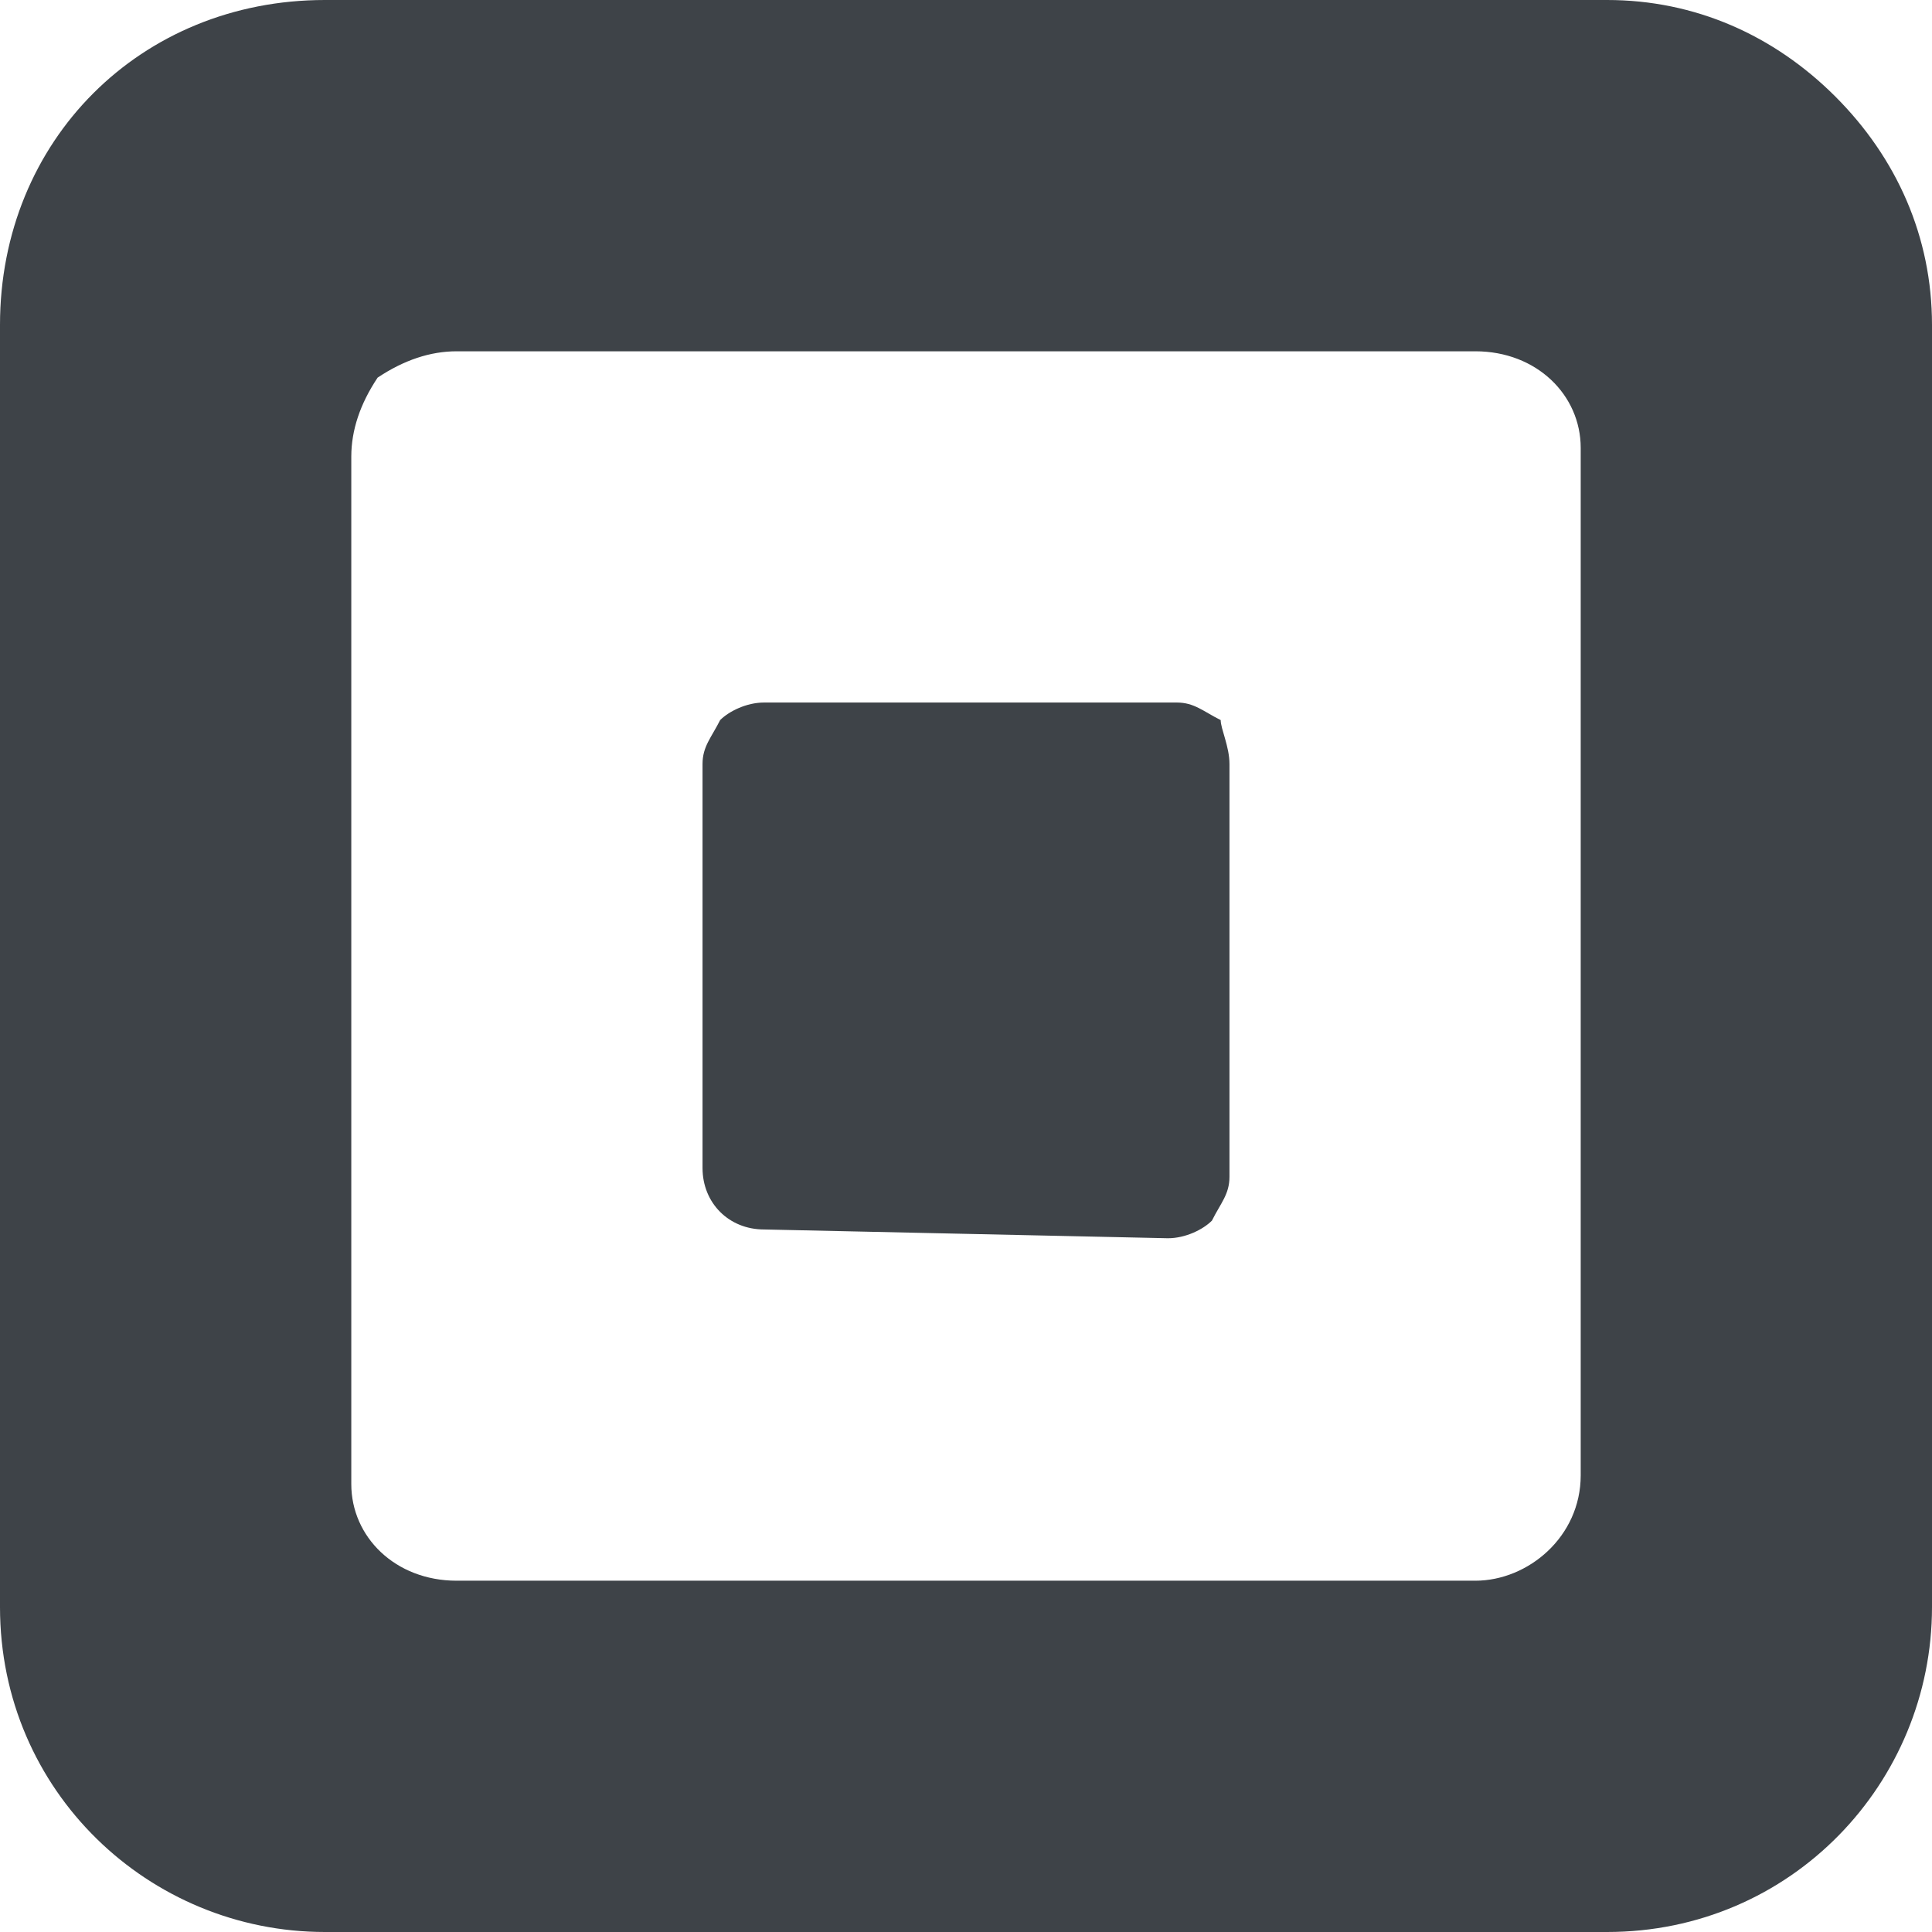 <svg width="35" height="35" viewBox="0 0 35 35" fill="none" xmlns="http://www.w3.org/2000/svg">
<g clip-path="url(#clip0_10757_36710)">
<path fill-rule="evenodd" clip-rule="evenodd" d="M5.886 0H29.114C30.704 0 32.136 0.636 33.25 1.75C34.364 2.864 35 4.295 35 5.886V29.114C35 32.295 32.455 35 29.114 35H5.886C2.705 35 0 32.455 0 29.114V5.886C0 2.545 2.545 0 5.886 0ZM26.727 28.636C27.682 28.636 28.636 27.841 28.636 26.727V8.114C28.636 7.159 27.841 6.364 26.727 6.364H8.273C7.795 6.364 7.318 6.523 6.841 6.841C6.523 7.318 6.364 7.795 6.364 8.273V26.886C6.364 27.841 7.159 28.636 8.273 28.636H26.727Z" fill="#3E4348"/>
<path d="M13.841 22.273C13.205 22.273 12.727 21.795 12.727 21.159V13.841C12.727 13.523 12.886 13.363 13.046 13.045C13.205 12.886 13.523 12.727 13.841 12.727H21.318C21.636 12.727 21.796 12.886 22.114 13.045C22.114 13.204 22.273 13.523 22.273 13.841V21.318C22.273 21.636 22.114 21.795 21.955 22.113C21.796 22.273 21.477 22.432 21.159 22.432L13.841 22.273Z" fill="#3E4348"/>
</g>
<defs>
<clipPath id="clip0_10757_36710">
<rect width="35" height="35" fill="white"/>
</clipPath>
</defs>
</svg>
